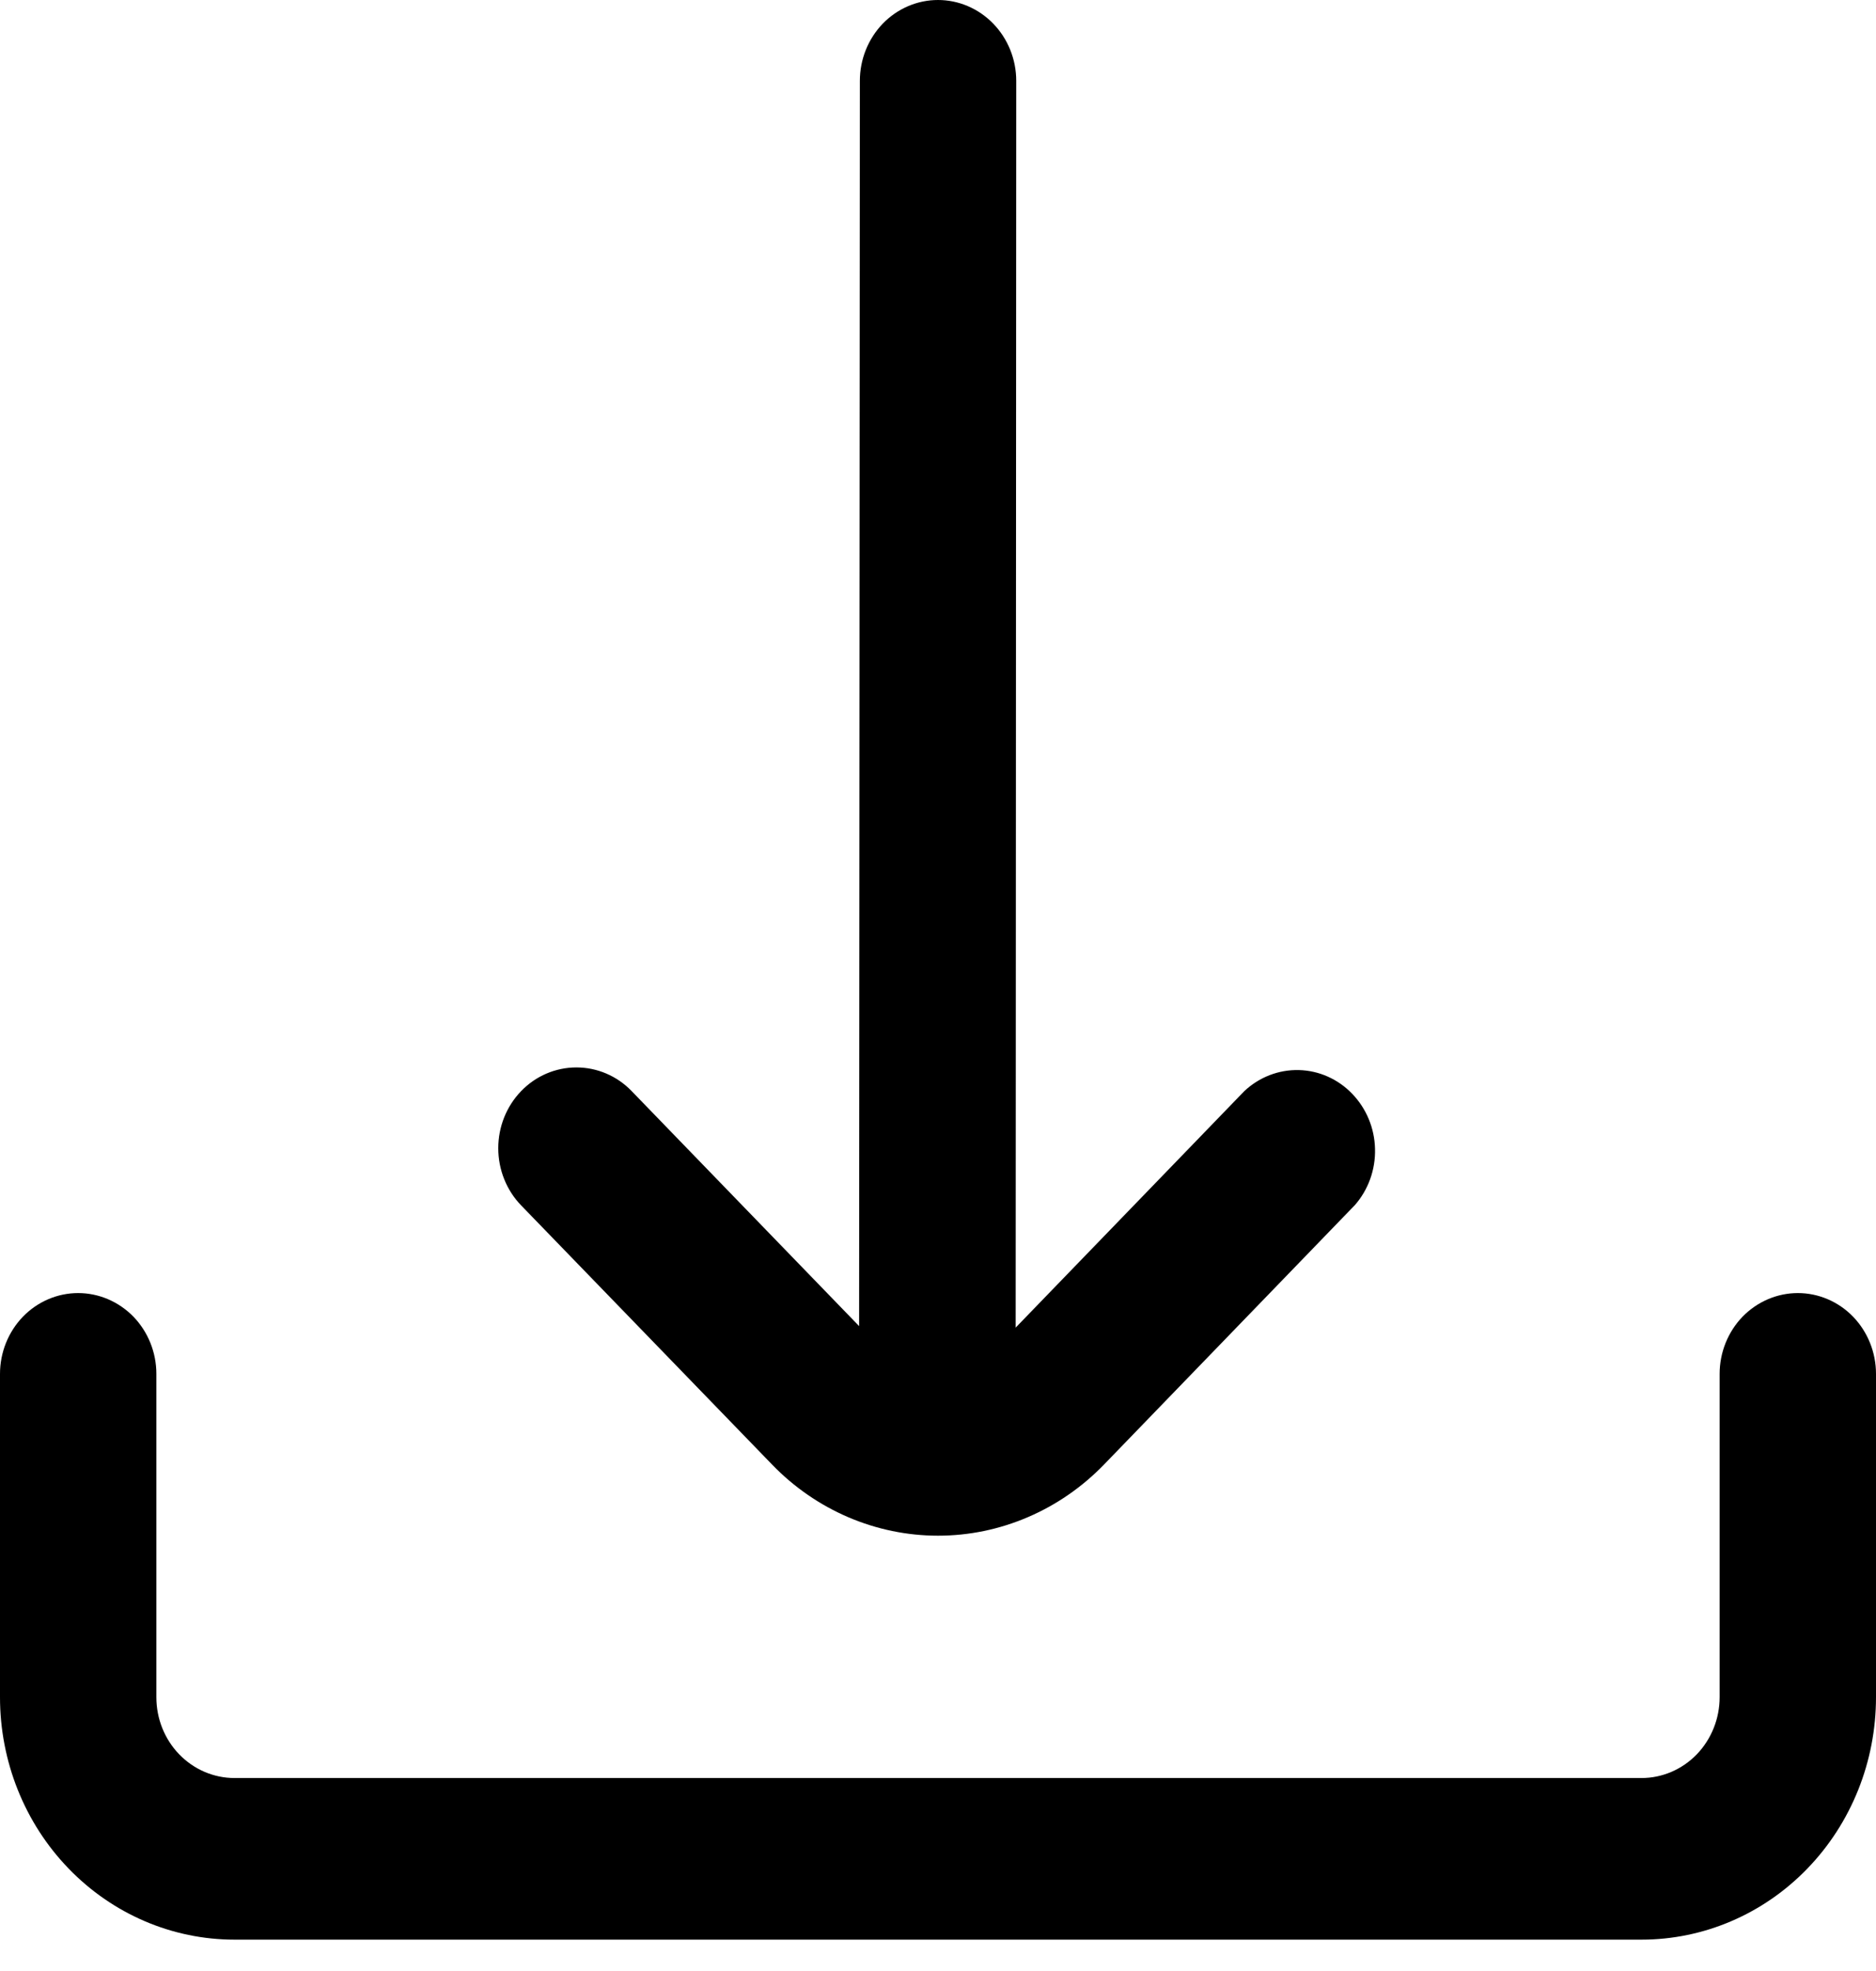 <?xml version="1.0" encoding="utf-8"?>
<svg width="20" height="21" viewBox="0 0 20 21" fill="none" xmlns="http://www.w3.org/2000/svg"><g clip-path="url(#clip0_4011_4847)"><path d="M8.232 15.605C8.464 15.845 8.74 16.035 9.043 16.165C9.347 16.295 9.672 16.362 10 16.362C10.329 16.362 10.654 16.295 10.957 16.165C11.261 16.035 11.536 15.845 11.769 15.605L14.444 12.84C14.588 12.676 14.665 12.461 14.659 12.24C14.654 12.019 14.566 11.809 14.415 11.653C14.264 11.496 14.06 11.406 13.846 11.401C13.632 11.396 13.425 11.476 13.266 11.625L10.828 14.145L10.834 0.861C10.834 0.633 10.746 0.414 10.589 0.252C10.433 0.091 10.221 0 10 0V0C9.779 0 9.567 0.091 9.411 0.252C9.255 0.414 9.167 0.633 9.167 0.861L9.159 14.129L6.734 11.625C6.578 11.463 6.366 11.373 6.145 11.373C5.924 11.373 5.712 11.463 5.556 11.625C5.399 11.787 5.312 12.006 5.312 12.234C5.312 12.463 5.4 12.682 5.556 12.843L8.232 15.605Z" fill="black"/><path d="M19.167 13.777C18.946 13.777 18.734 13.868 18.577 14.029C18.421 14.191 18.333 14.41 18.333 14.638V18.083C18.333 18.311 18.245 18.53 18.089 18.692C17.933 18.853 17.721 18.944 17.5 18.944H2.5C2.279 18.944 2.067 18.853 1.911 18.692C1.754 18.53 1.667 18.311 1.667 18.083V14.638C1.667 14.41 1.579 14.191 1.423 14.029C1.266 13.868 1.054 13.777 0.833 13.777C0.612 13.777 0.4 13.868 0.244 14.029C0.088 14.191 0 14.41 0 14.638L0 18.083C0 18.768 0.263 19.425 0.732 19.909C1.201 20.394 1.837 20.666 2.5 20.666H17.5C18.163 20.666 18.799 20.394 19.268 19.909C19.737 19.425 20 18.768 20 18.083V14.638C20 14.41 19.912 14.191 19.756 14.029C19.6 13.868 19.388 13.777 19.167 13.777Z" fill="black"/></g><defs><clipPath id="clip0_4011_4847"><rect width="20" height="20.666" fill="white"/></clipPath></defs></svg>